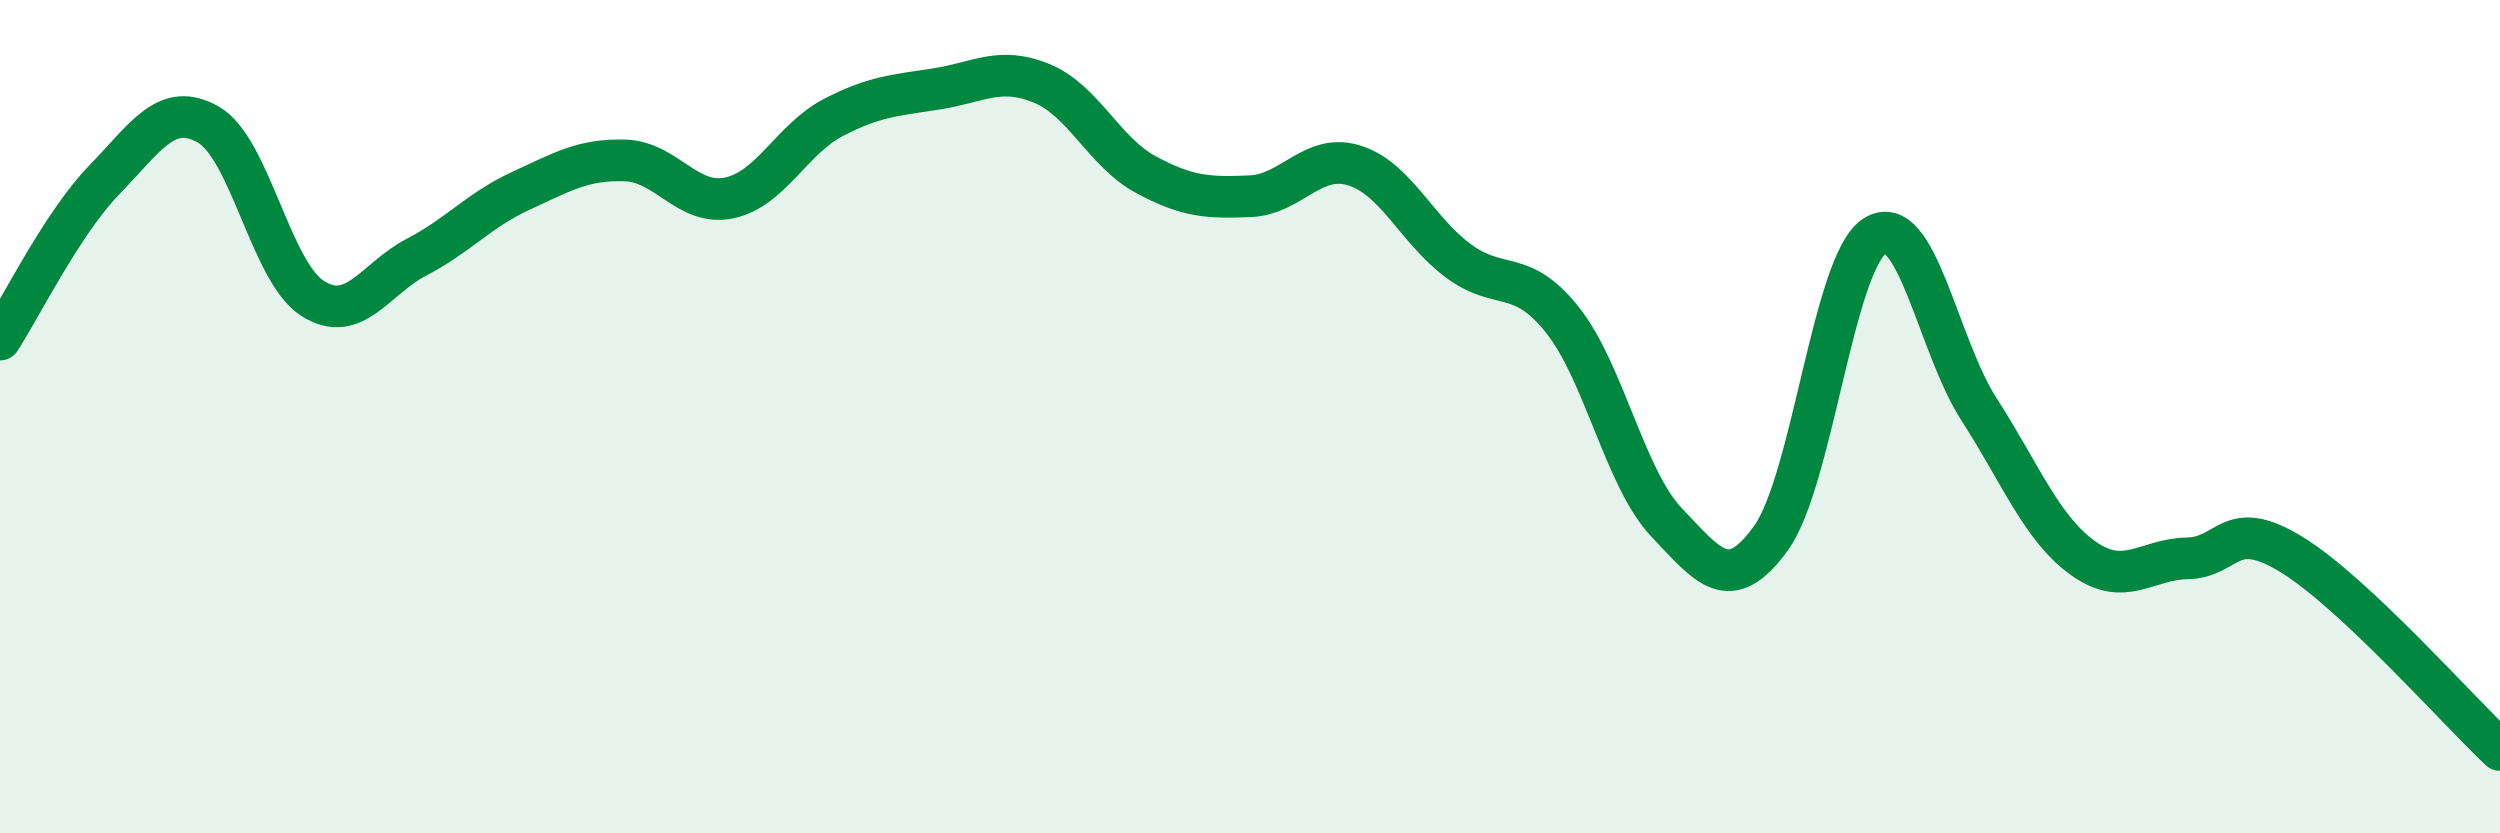 
    <svg width="60" height="20" viewBox="0 0 60 20" xmlns="http://www.w3.org/2000/svg">
      <path
        d="M 0,8.15 C 0.5,7.38 1.5,5.35 2.5,4.32 C 3.5,3.29 4,2.42 5,2.99 C 6,3.56 6.5,6.52 7.5,7.16 C 8.5,7.8 9,6.69 10,6.17 C 11,5.65 11.5,5.04 12.5,4.58 C 13.5,4.12 14,3.82 15,3.85 C 16,3.88 16.5,4.96 17.5,4.75 C 18.5,4.54 19,3.34 20,2.82 C 21,2.3 21.5,2.29 22.5,2.13 C 23.5,1.97 24,1.59 25,2 C 26,2.41 26.5,3.65 27.5,4.19 C 28.5,4.73 29,4.75 30,4.71 C 31,4.67 31.5,3.66 32.5,3.97 C 33.5,4.28 34,5.52 35,6.26 C 36,7 36.5,6.42 37.5,7.68 C 38.5,8.94 39,11.49 40,12.54 C 41,13.59 41.5,14.3 42.5,12.92 C 43.5,11.54 44,6.28 45,5.66 C 46,5.04 46.5,8.28 47.5,9.83 C 48.5,11.38 49,12.69 50,13.4 C 51,14.11 51.5,13.42 52.5,13.4 C 53.5,13.38 53.5,12.39 55,13.31 C 56.5,14.23 59,17.06 60,18L60 20L0 20Z"
        fill="#008740"
        opacity="0.1"
        stroke-linecap="round"
        stroke-linejoin="round"
      />
      <path
        d="M 0,8.15 C 0.5,7.38 1.5,5.35 2.5,4.32 C 3.5,3.29 4,2.42 5,2.99 C 6,3.56 6.5,6.52 7.5,7.16 C 8.5,7.8 9,6.69 10,6.17 C 11,5.65 11.5,5.04 12.5,4.58 C 13.5,4.12 14,3.82 15,3.85 C 16,3.88 16.5,4.96 17.5,4.75 C 18.5,4.54 19,3.34 20,2.82 C 21,2.3 21.5,2.29 22.5,2.13 C 23.5,1.97 24,1.59 25,2 C 26,2.41 26.5,3.65 27.5,4.19 C 28.5,4.73 29,4.75 30,4.71 C 31,4.67 31.5,3.66 32.5,3.97 C 33.5,4.28 34,5.52 35,6.26 C 36,7 36.5,6.42 37.5,7.68 C 38.5,8.94 39,11.49 40,12.54 C 41,13.59 41.5,14.3 42.5,12.92 C 43.5,11.54 44,6.28 45,5.66 C 46,5.04 46.5,8.28 47.5,9.83 C 48.5,11.38 49,12.69 50,13.4 C 51,14.11 51.5,13.42 52.5,13.4 C 53.5,13.38 53.5,12.39 55,13.31 C 56.5,14.23 59,17.06 60,18"
        stroke="#008740"
        stroke-width="1"
        fill="none"
        stroke-linecap="round"
        stroke-linejoin="round"
      />
    </svg>
  